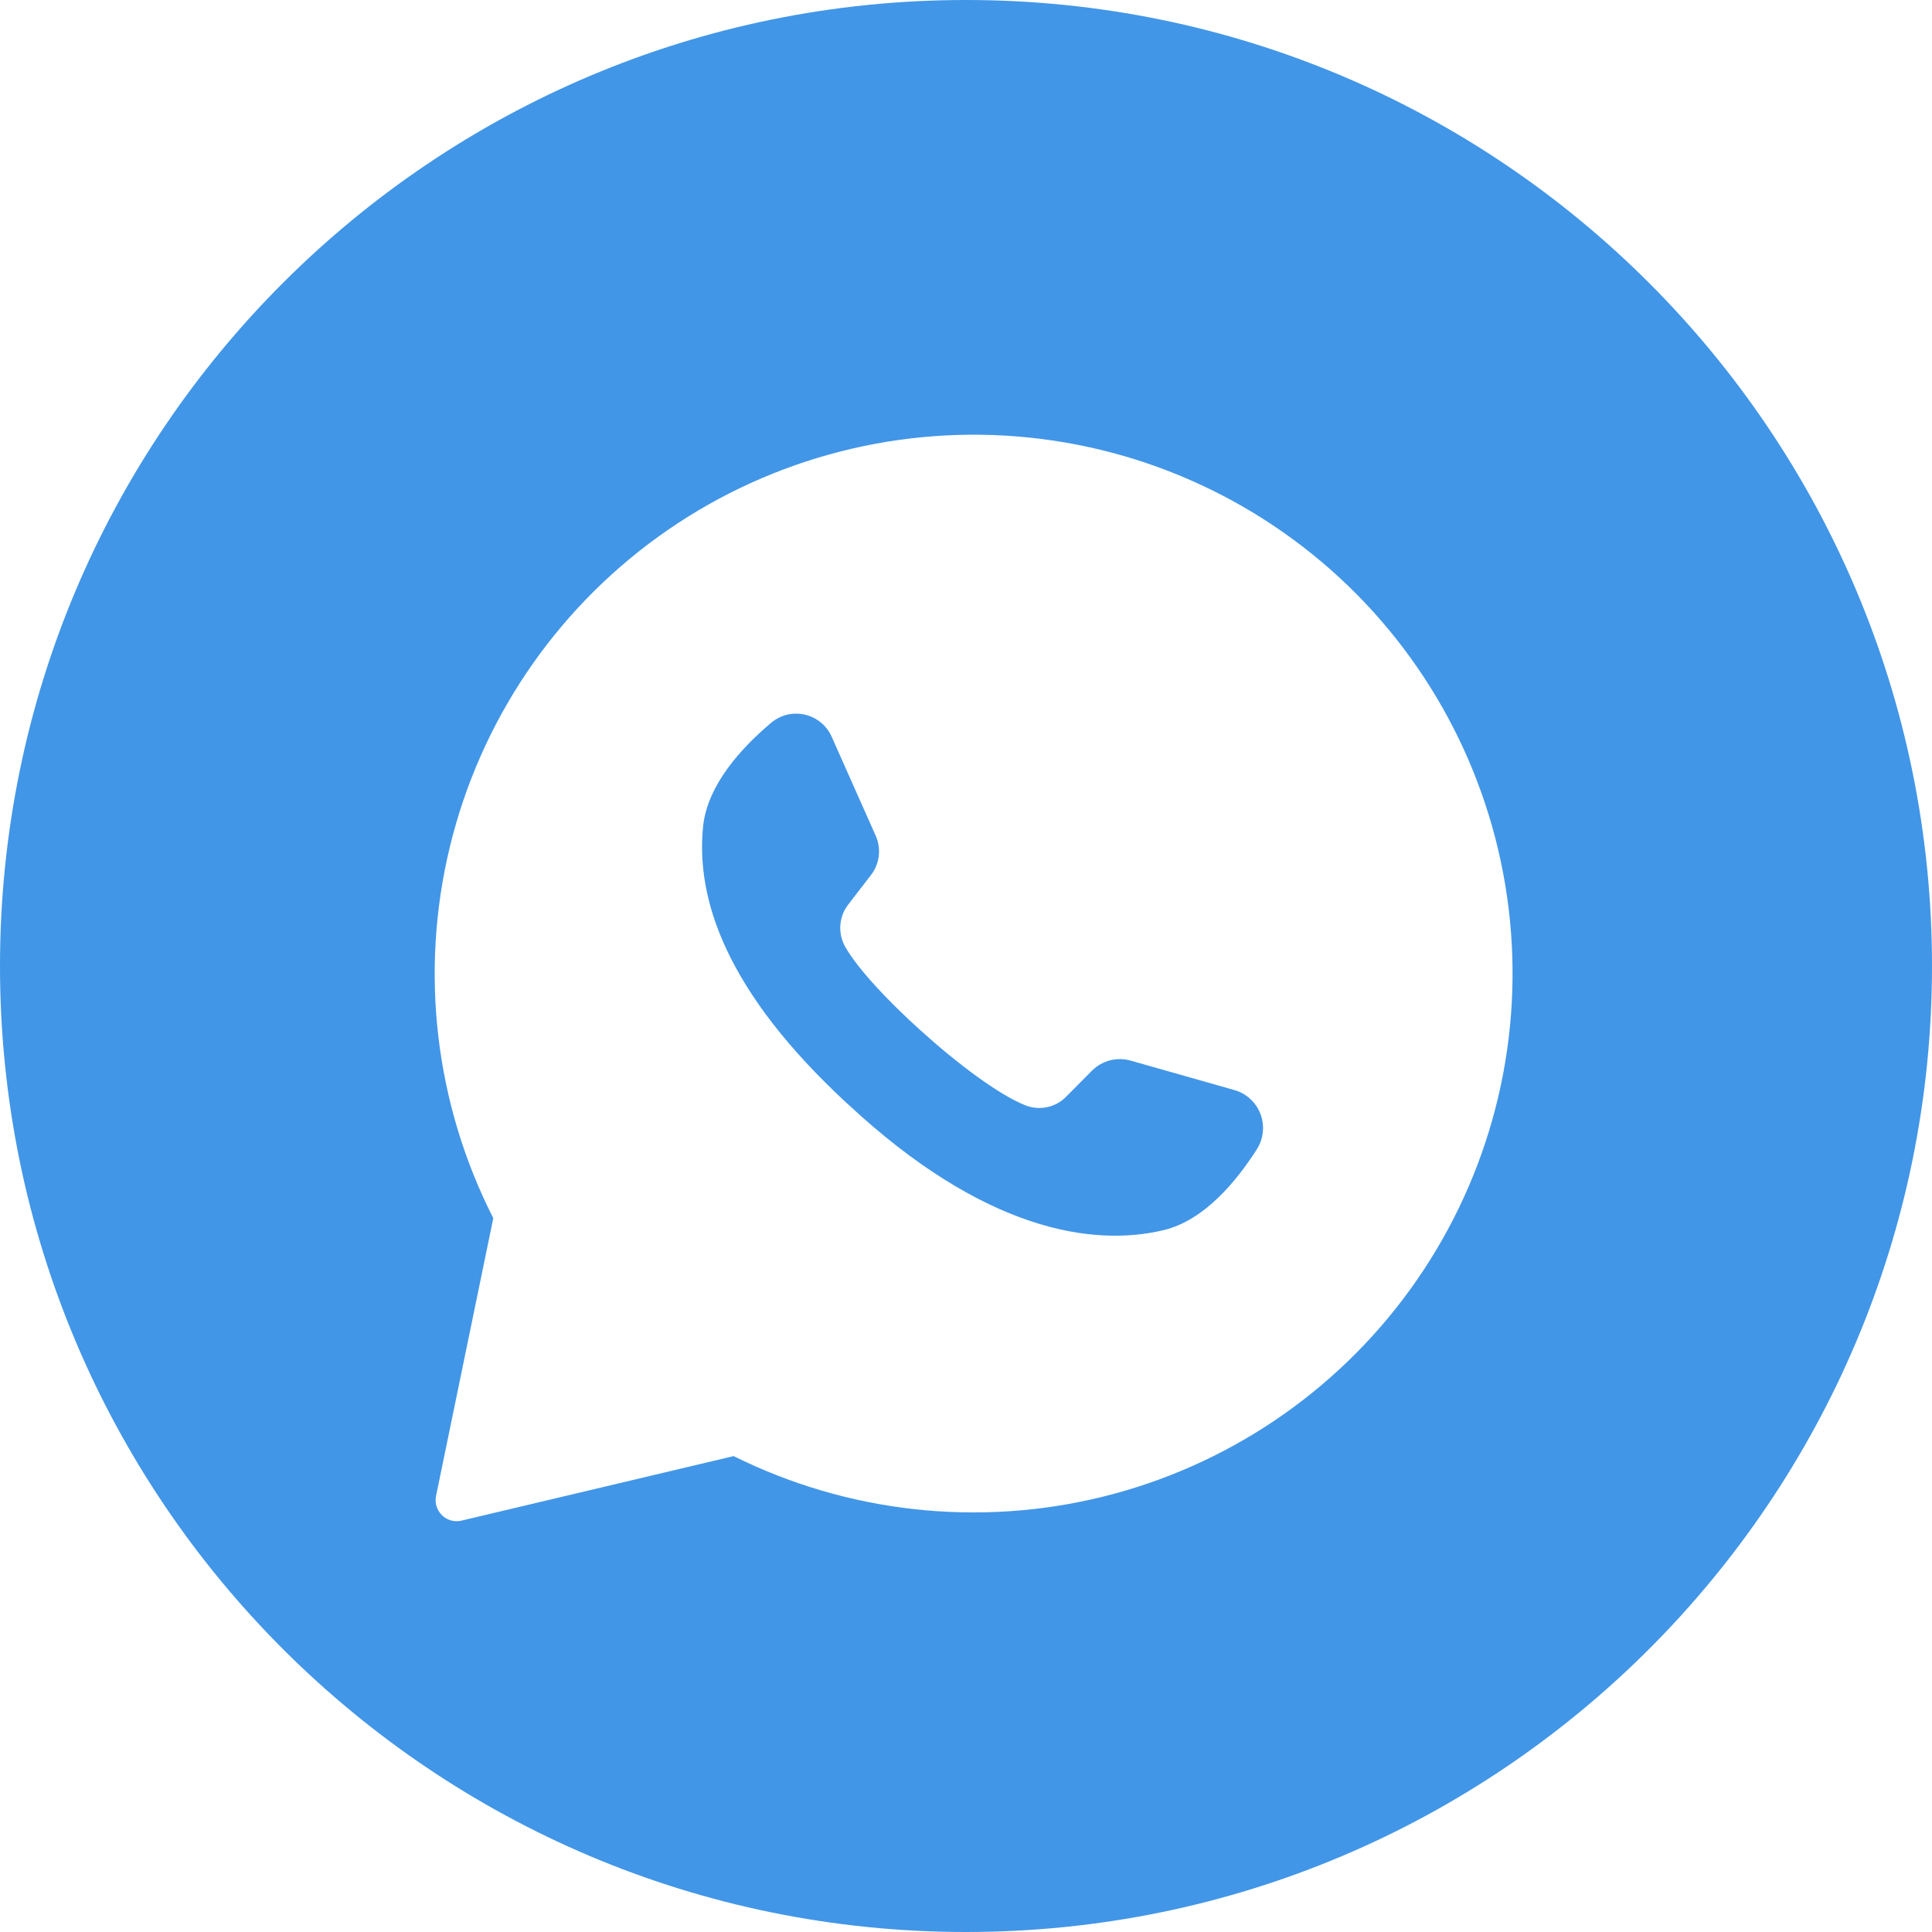 <?xml version="1.0" encoding="UTF-8"?> <svg xmlns="http://www.w3.org/2000/svg" width="40" height="40" viewBox="0 0 40 40" fill="none"><g clip-path="url(#clip0_393_1952)"><path fill-rule="evenodd" clip-rule="evenodd" d="M40 20C40 31.046 31.046 40 20 40C8.954 40 0 31.046 0 20C0 8.954 8.954 0 20 0C31.046 0 40 8.954 40 20ZM21.081 9.038C23.734 9.257 26.221 10.417 28.094 12.309C29.951 14.188 31.081 16.665 31.283 19.299C31.486 21.933 30.747 24.554 29.198 26.695C27.65 28.835 25.392 30.357 22.827 30.989C20.261 31.621 17.555 31.323 15.189 30.147L9.554 31.483C9.468 31.503 9.379 31.497 9.297 31.465C9.215 31.433 9.145 31.377 9.096 31.305C9.062 31.257 9.039 31.202 9.027 31.145C9.016 31.087 9.016 31.028 9.028 30.971L10.213 25.221C9.006 22.849 8.687 20.123 9.313 17.536C9.939 14.949 11.469 12.671 13.627 11.113C15.785 9.555 18.429 8.819 21.081 9.038Z" fill="#4196E7"></path><path d="M26.03 23.781C25.607 24.448 24.938 25.264 24.097 25.467C22.624 25.823 20.364 25.479 17.552 22.857L17.517 22.826C15.044 20.533 14.402 18.625 14.557 17.111C14.643 16.252 15.359 15.475 15.962 14.968C16.058 14.886 16.171 14.828 16.293 14.798C16.414 14.768 16.541 14.768 16.664 14.796C16.786 14.824 16.9 14.88 16.997 14.96C17.093 15.04 17.17 15.141 17.22 15.256L18.13 17.302C18.189 17.434 18.211 17.58 18.194 17.724C18.176 17.869 18.12 18.005 18.03 18.12L17.57 18.717C17.471 18.84 17.412 18.99 17.399 19.148C17.386 19.305 17.421 19.463 17.498 19.601C17.756 20.053 18.374 20.717 19.059 21.333C19.828 22.029 20.681 22.665 21.221 22.881C21.366 22.941 21.524 22.955 21.677 22.923C21.83 22.891 21.97 22.814 22.078 22.701L22.612 22.163C22.715 22.062 22.843 21.989 22.983 21.953C23.123 21.918 23.27 21.919 23.41 21.959L25.572 22.573C25.691 22.609 25.8 22.672 25.891 22.758C25.982 22.843 26.053 22.948 26.097 23.065C26.141 23.181 26.158 23.307 26.146 23.431C26.135 23.555 26.095 23.675 26.03 23.781Z" fill="#4196E7"></path></g><defs><clipPath id="clip0_393_1952"><rect width="40" height="40" fill="white"></rect></clipPath></defs></svg> 